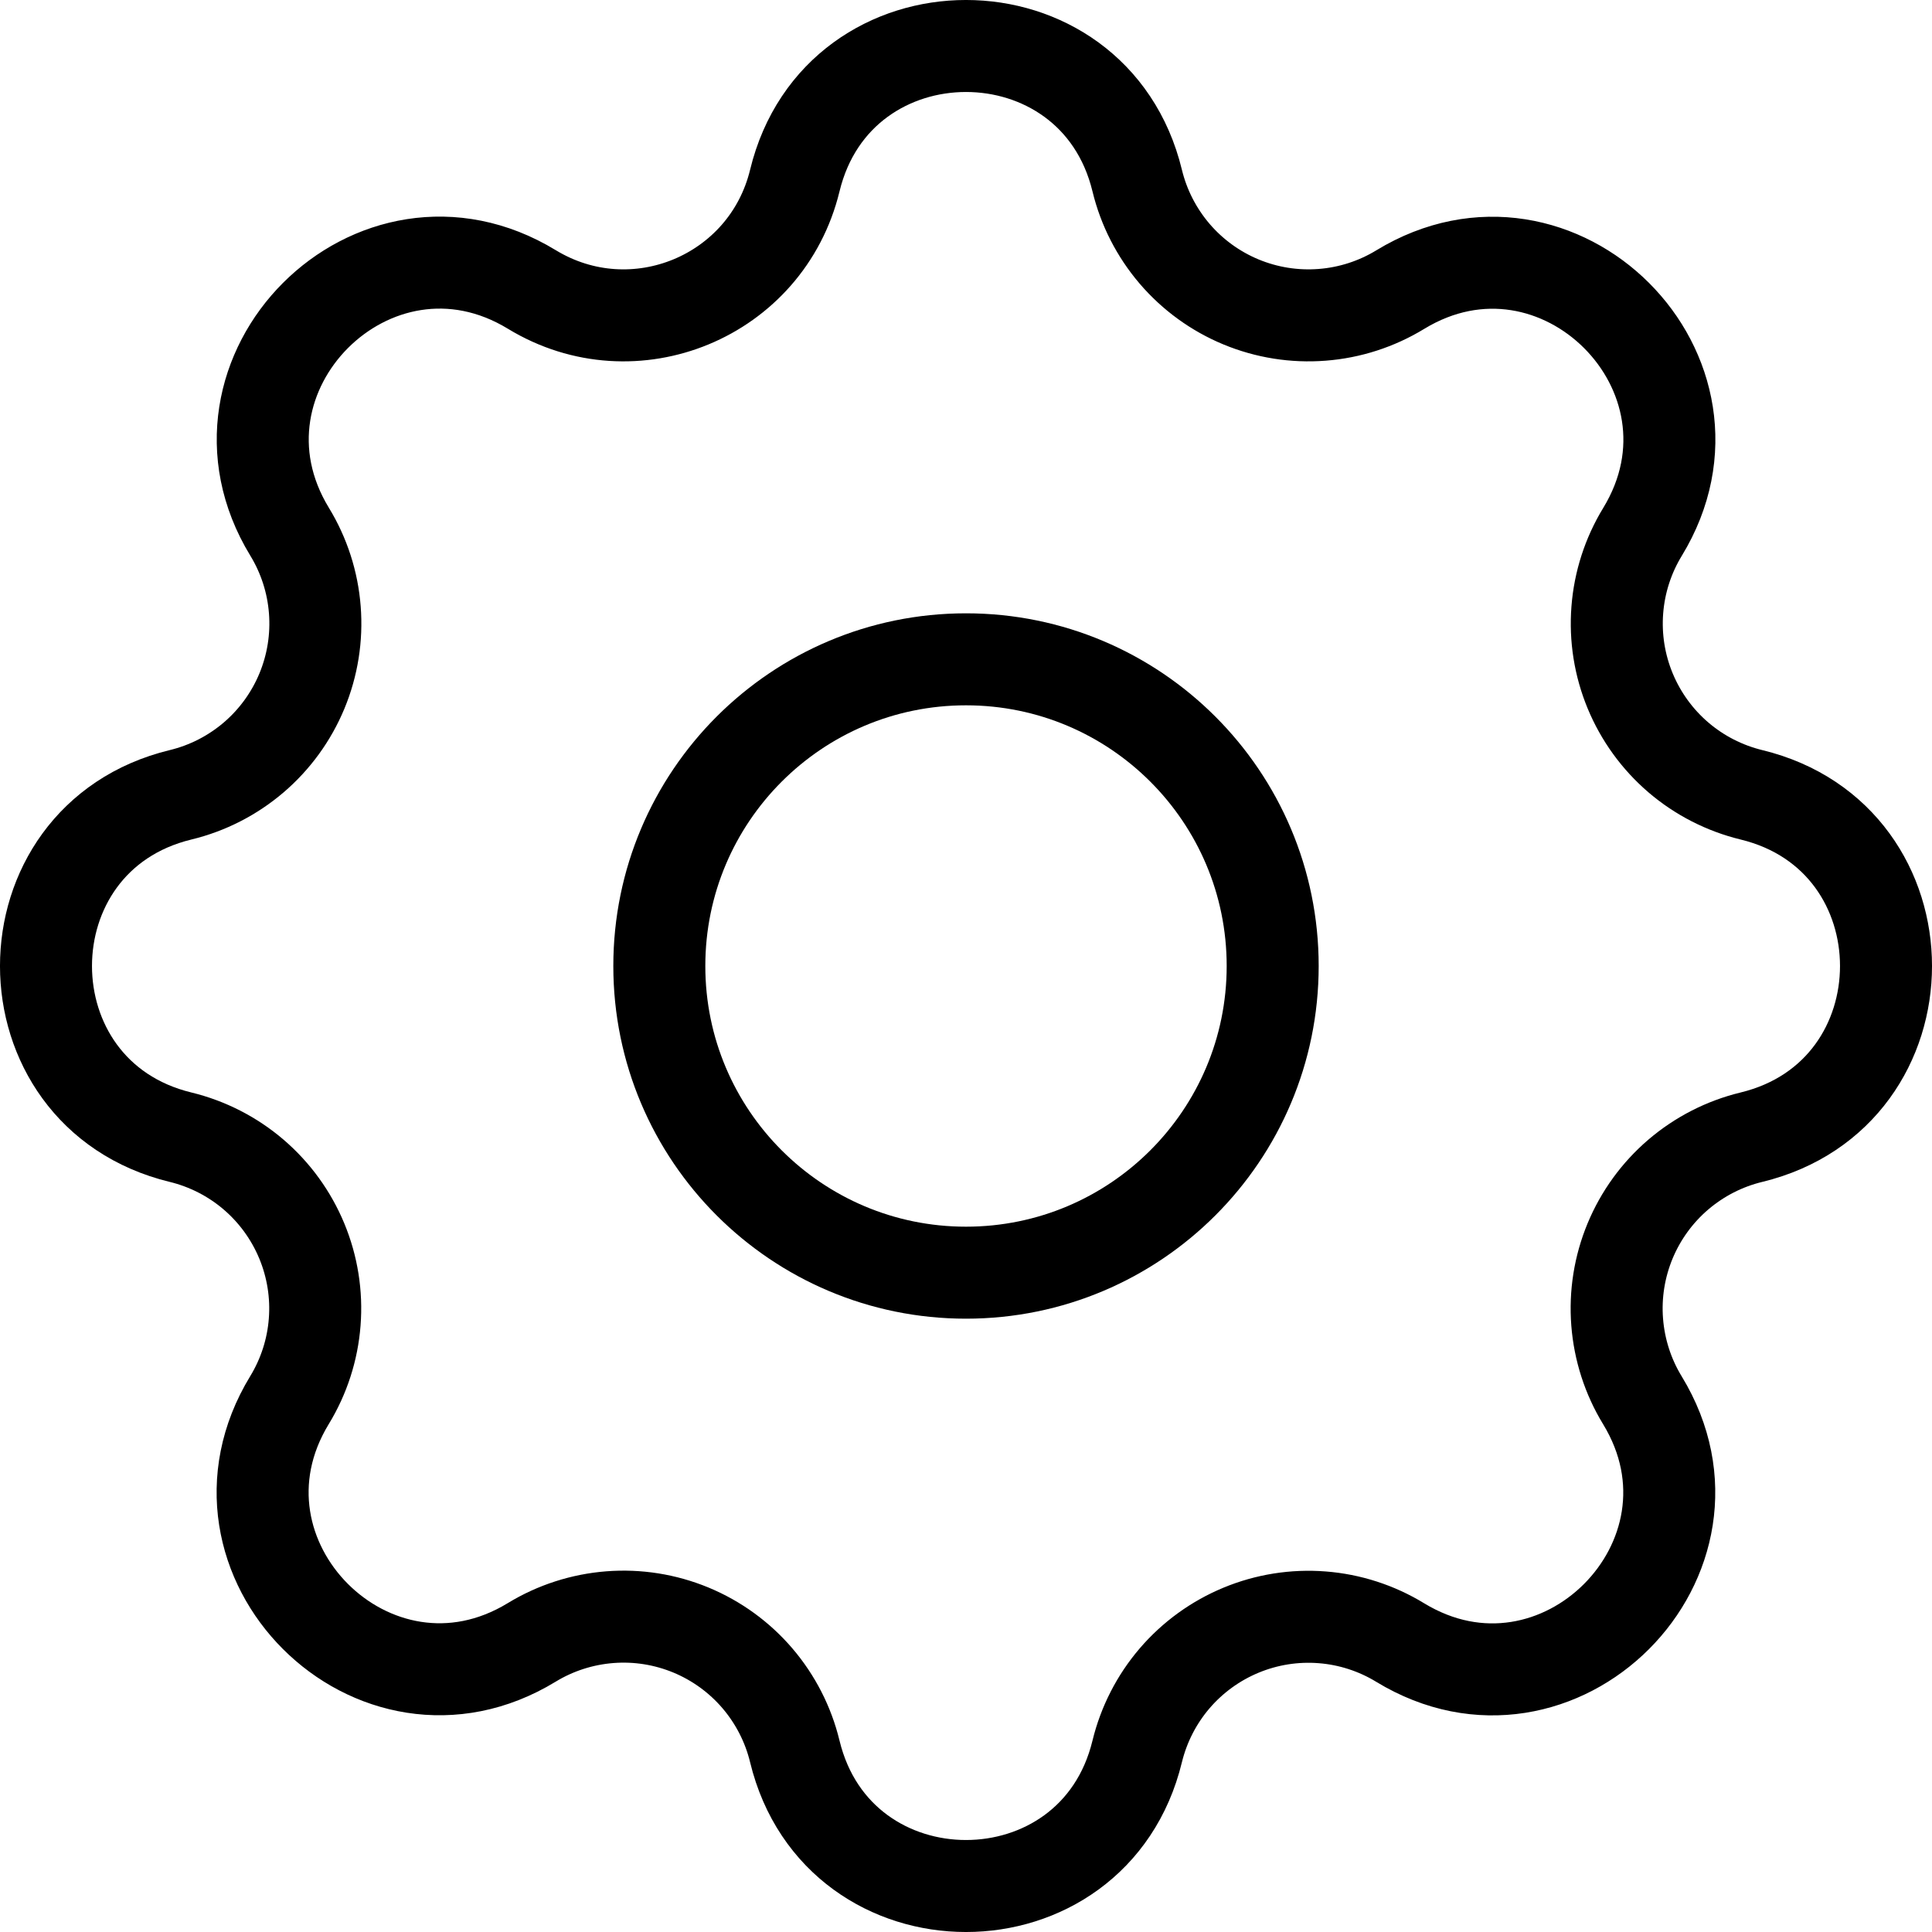 <?xml version="1.0" encoding="UTF-8"?> <svg xmlns="http://www.w3.org/2000/svg" width="42" height="42" viewBox="0 0 42 42" fill="none"> <path d="M17.278 3.927C18.224 0.024 23.776 0.024 24.722 3.927C24.864 4.513 25.143 5.057 25.535 5.516C25.927 5.974 26.422 6.333 26.979 6.564C27.537 6.795 28.14 6.891 28.742 6.844C29.343 6.798 29.925 6.61 30.44 6.296C33.869 4.207 37.796 8.131 35.707 11.562C35.393 12.077 35.205 12.659 35.159 13.259C35.112 13.861 35.208 14.464 35.439 15.021C35.67 15.578 36.028 16.072 36.486 16.465C36.944 16.857 37.488 17.135 38.073 17.278C41.976 18.224 41.976 23.776 38.073 24.722C37.487 24.864 36.943 25.143 36.484 25.535C36.026 25.927 35.667 26.422 35.436 26.979C35.205 27.537 35.109 28.14 35.156 28.742C35.203 29.343 35.39 29.925 35.704 30.44C37.793 33.869 33.869 37.796 30.438 35.707C29.923 35.393 29.341 35.205 28.741 35.159C28.14 35.112 27.536 35.208 26.979 35.439C26.422 35.67 25.928 36.028 25.535 36.486C25.143 36.944 24.865 37.488 24.722 38.073C23.776 41.976 18.224 41.976 17.278 38.073C17.136 37.487 16.857 36.943 16.465 36.484C16.073 36.026 15.578 35.667 15.021 35.436C14.463 35.205 13.86 35.109 13.258 35.156C12.657 35.203 12.075 35.39 11.56 35.704C8.131 37.793 4.204 33.869 6.293 30.438C6.607 29.923 6.795 29.341 6.841 28.741C6.888 28.14 6.792 27.536 6.561 26.979C6.33 26.422 5.972 25.928 5.514 25.535C5.056 25.143 4.512 24.865 3.927 24.722C0.024 23.776 0.024 18.224 3.927 17.278C4.513 17.136 5.057 16.857 5.516 16.465C5.974 16.073 6.333 15.578 6.564 15.021C6.795 14.463 6.891 13.86 6.844 13.258C6.798 12.657 6.61 12.075 6.296 11.56C4.207 8.131 8.131 4.204 11.562 6.293C13.784 7.644 16.664 6.449 17.278 3.927Z" stroke="black" stroke-width="2" stroke-linecap="round" stroke-linejoin="round"></path> <path d="M21 27.667C24.682 27.667 27.667 24.682 27.667 21C27.667 17.318 24.682 14.333 21 14.333C17.318 14.333 14.333 17.318 14.333 21C14.333 24.682 17.318 27.667 21 27.667Z" stroke="black" stroke-width="2" stroke-linecap="round" stroke-linejoin="round"></path> </svg> 